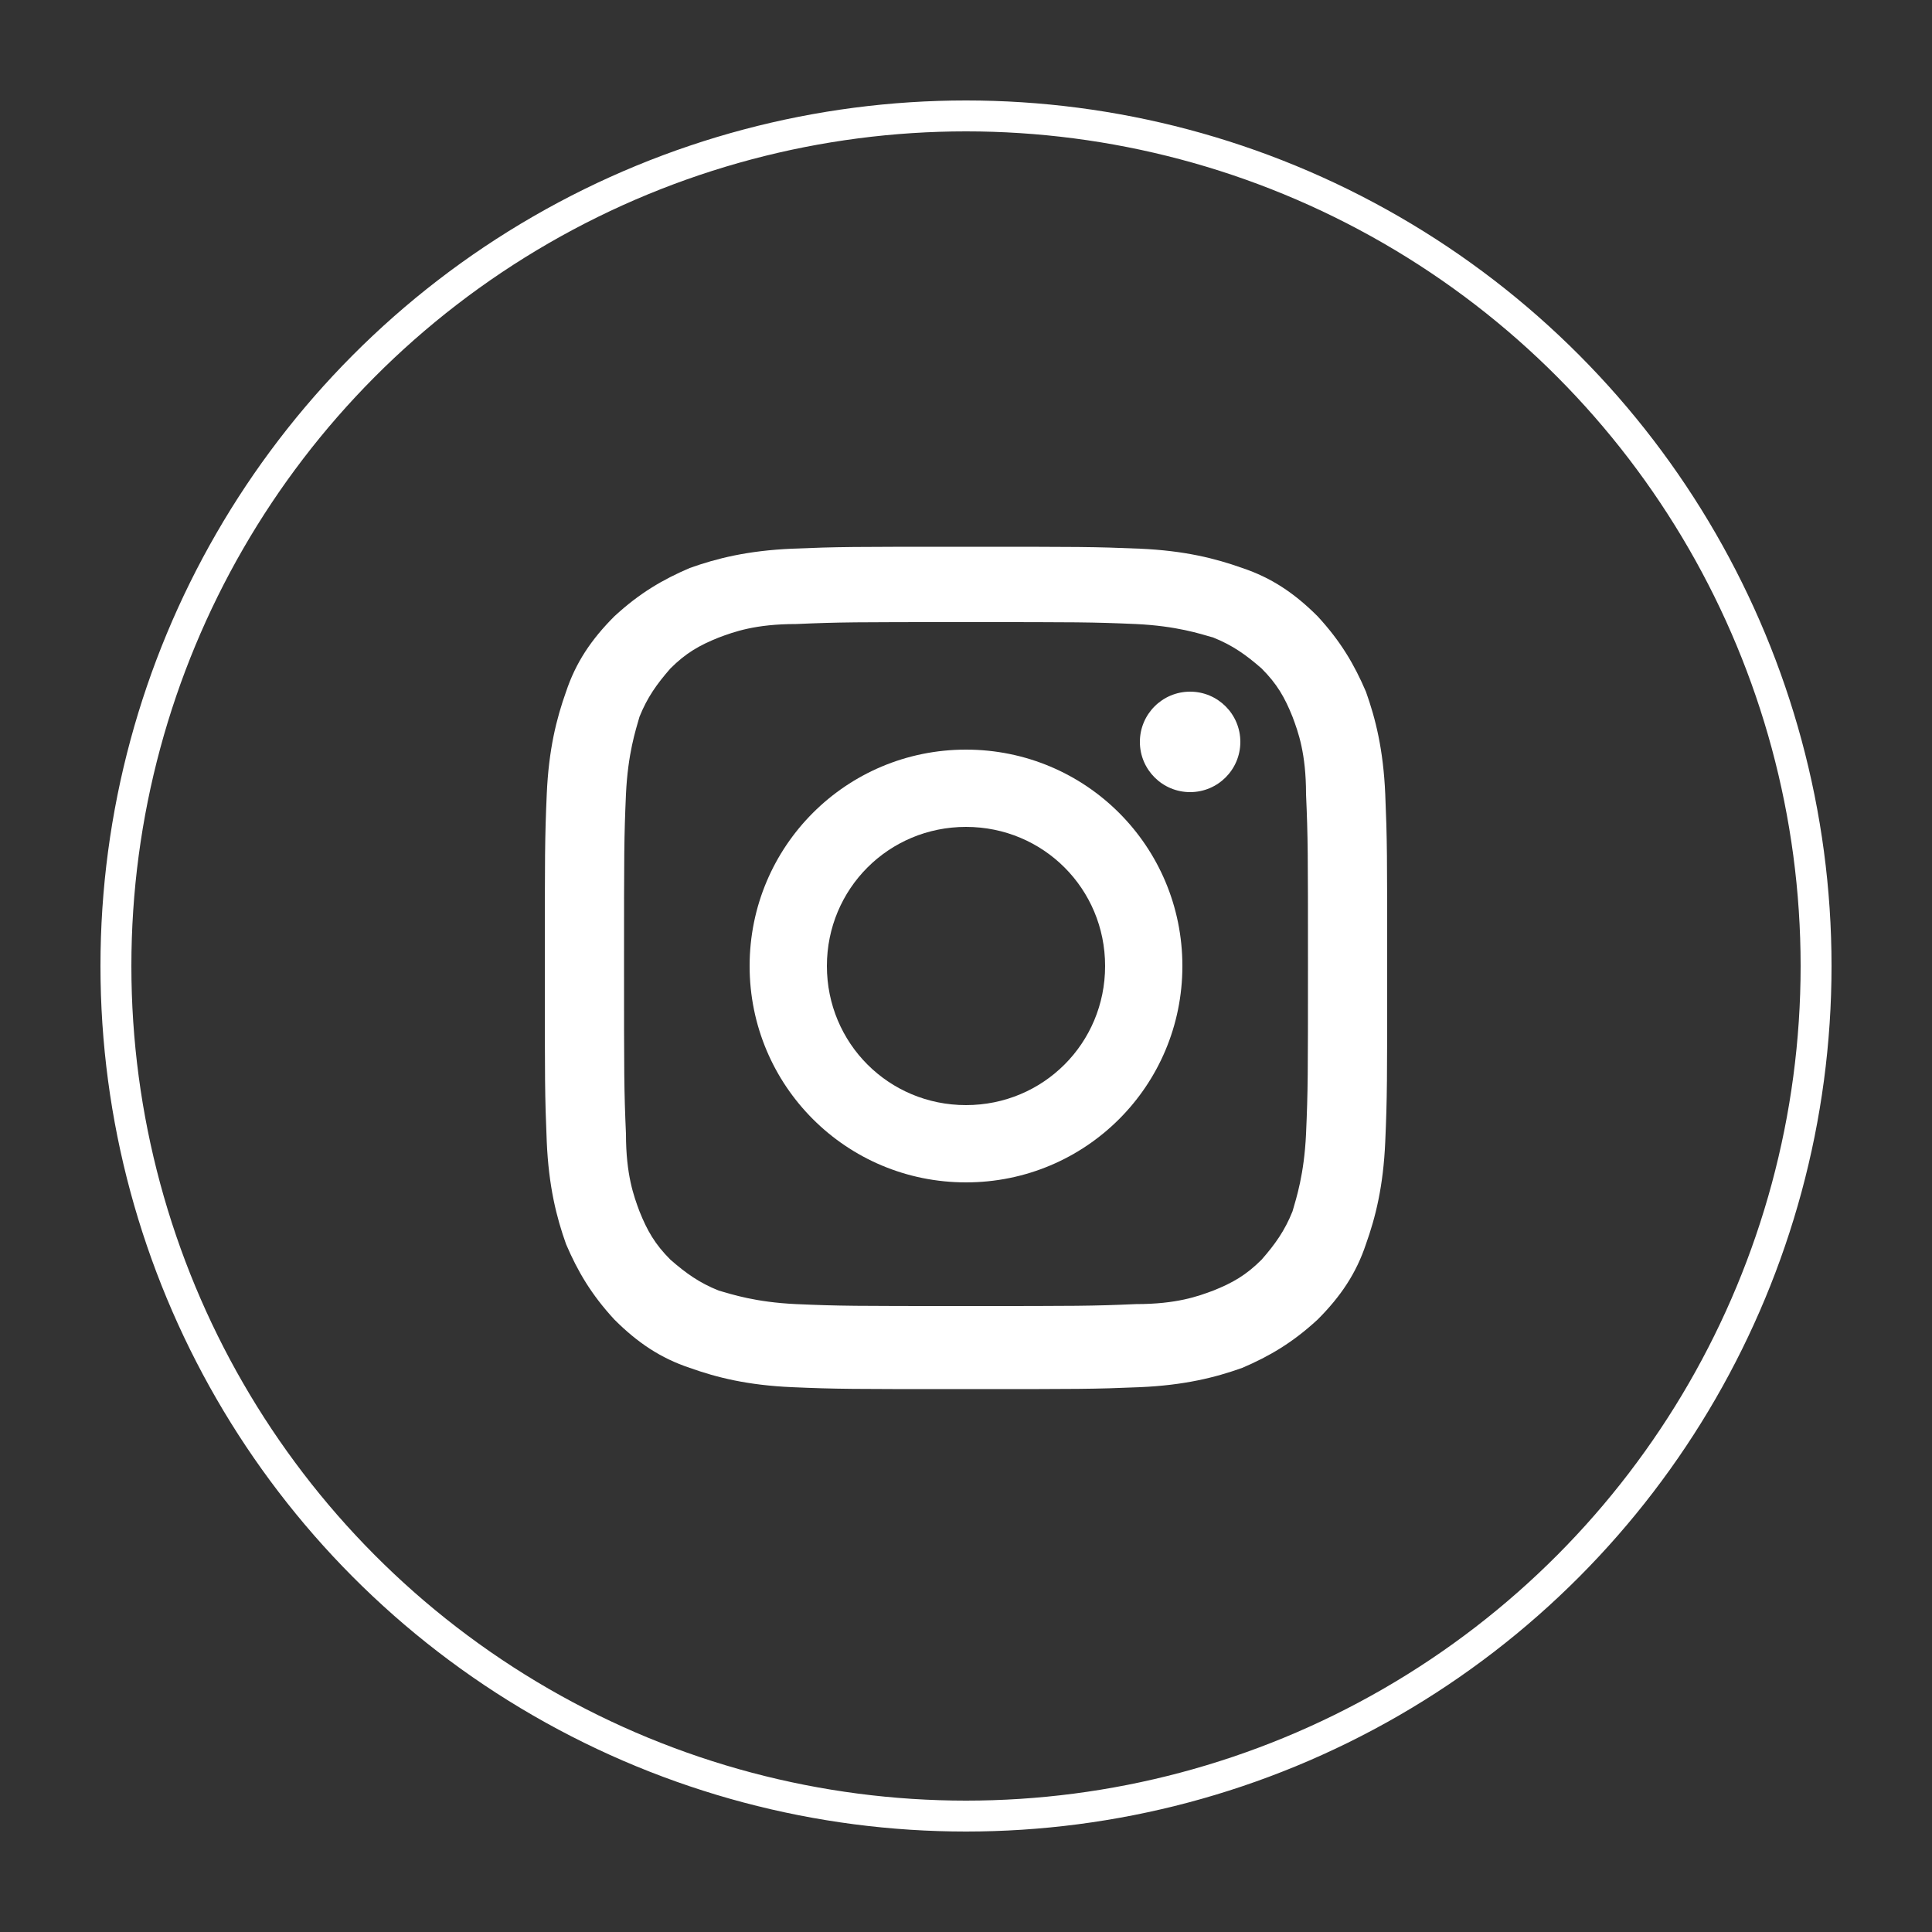 <?xml version="1.0" encoding="UTF-8"?> <svg xmlns="http://www.w3.org/2000/svg" xmlns:xlink="http://www.w3.org/1999/xlink" version="1.1" id="Layer_1" x="0px" y="0px" viewBox="0 0 100 100" style="enable-background:new 0 0 100 100;" xml:space="preserve"><rect x="0" y="0" width="100" height="100" fill="#333333" stroke="none"/> <style type="text/css"> .st0{clip-path:url(#SVGID_00000080198117764836856640000017175545029993791885_);} .st1{fill:none;stroke:#FFFFFF;stroke-width:1.6;stroke-linecap:round;stroke-linejoin:round;stroke-miterlimit:10;} .st2{fill:#FFFFFF;} </style> <g> <g> <g> <defs> <circle id="SVGID_00000132795902307325758160000012124123122947318189_" cx="50" cy="50" r="44"></circle> </defs> <clipPath id="SVGID_00000079475625457045847110000001411833320924532868_"> <use xlink:href="#SVGID_00000132795902307325758160000012124123122947318189_" style="overflow:visible;"></use> </clipPath> <g style="clip-path:url(#SVGID_00000079475625457045847110000001411833320924532868_);"> <g> <rect id="SVGID_00000101085098386420789440000013903639425507213710_" x="2.7" y="2.7" class="st1" width="94.6" height="94.6"></rect> </g> </g> </g> <g> <circle id="SVGID_1_" class="st1" cx="50" cy="50" r="44"></circle> </g> </g> <path class="st2" d="M50,32.2c5.8,0,6.5,0,8.8,0.1c2.1,0.1,3.3,0.5,4,0.7c1,0.4,1.7,0.9,2.5,1.6c0.8,0.8,1.2,1.5,1.6,2.5 c0.3,0.8,0.7,1.9,0.7,4c0.1,2.3,0.1,3,0.1,8.8s0,6.5-0.1,8.8c-0.1,2.1-0.5,3.3-0.7,4c-0.4,1-0.9,1.7-1.6,2.5 c-0.8,0.8-1.5,1.2-2.5,1.6c-0.8,0.3-1.9,0.7-4,0.7c-2.3,0.1-3,0.1-8.8,0.1s-6.5,0-8.8-0.1c-2.1-0.1-3.3-0.5-4-0.7 c-1-0.4-1.7-0.9-2.5-1.6c-0.8-0.8-1.2-1.5-1.6-2.5c-0.3-0.8-0.7-1.9-0.7-4c-0.1-2.3-0.1-3-0.1-8.8s0-6.5,0.1-8.8 c0.1-2.1,0.5-3.3,0.7-4c0.4-1,0.9-1.7,1.6-2.5c0.8-0.8,1.5-1.2,2.5-1.6c0.8-0.3,1.9-0.7,4-0.7C43.5,32.2,44.2,32.2,50,32.2 M50,28.3c-5.9,0-6.6,0-9,0.1c-2.3,0.1-3.9,0.5-5.3,1c-1.4,0.6-2.6,1.3-3.9,2.5c-1.2,1.2-2,2.4-2.5,3.9c-0.5,1.4-0.9,3-1,5.3 s-0.1,3.1-0.1,9s0,6.6,0.1,9c0.1,2.3,0.5,3.9,1,5.3c0.6,1.4,1.3,2.6,2.5,3.9c1.2,1.2,2.4,2,3.9,2.5c1.4,0.5,3,0.9,5.3,1 s3.1,0.1,9,0.1s6.6,0,9-0.1c2.3-0.1,3.9-0.5,5.3-1c1.4-0.6,2.6-1.3,3.9-2.5c1.2-1.2,2-2.4,2.5-3.9c0.5-1.4,0.9-3,1-5.3 s0.1-3.1,0.1-9s0-6.6-0.1-9c-0.1-2.3-0.5-3.9-1-5.3c-0.6-1.4-1.3-2.6-2.5-3.9c-1.2-1.2-2.4-2-3.9-2.5c-1.4-0.5-3-0.9-5.3-1 C56.6,28.3,55.9,28.3,50,28.3L50,28.3z"></path> <path class="st2" d="M50,38.8c-6.2,0-11.2,5-11.2,11.2s5,11.2,11.2,11.2s11.2-5,11.2-11.2S56.2,38.8,50,38.8z M50,57.2 c-4,0-7.2-3.2-7.2-7.2s3.2-7.2,7.2-7.2s7.2,3.2,7.2,7.2S54,57.2,50,57.2z"></path> <circle class="st2" cx="61.6" cy="38.4" r="2.6"></circle> </g> </svg> 